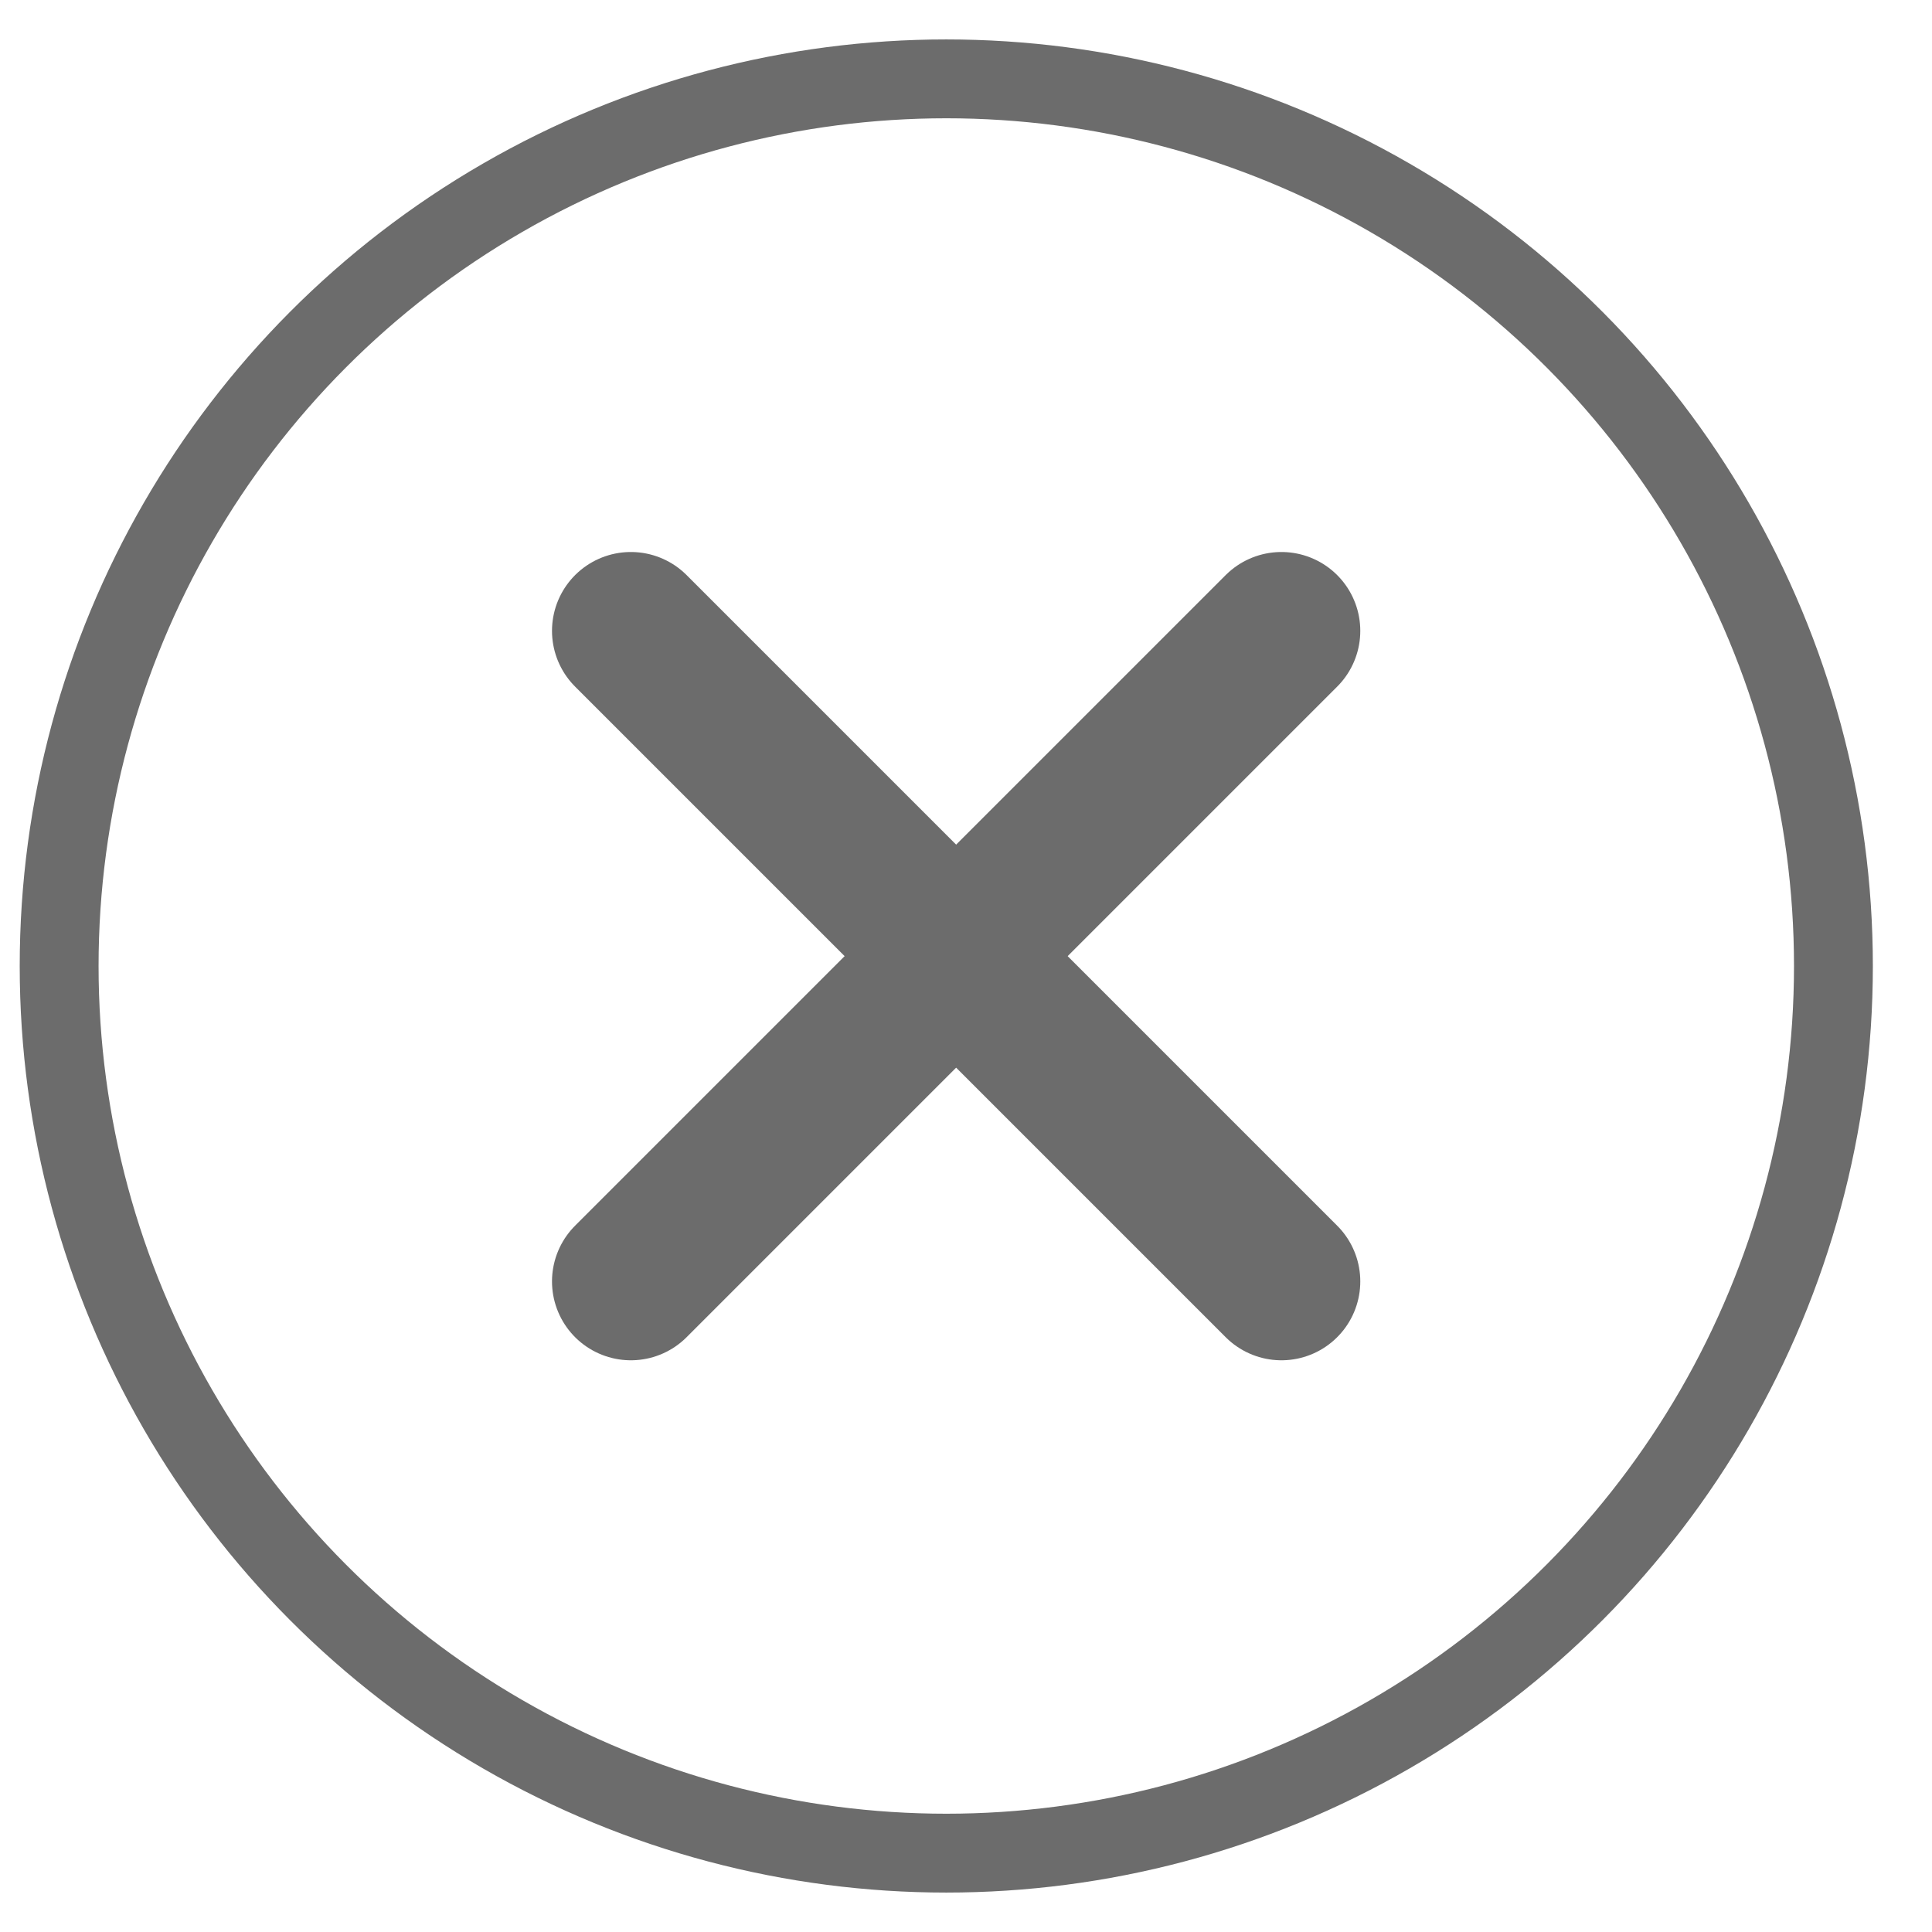 <?xml version="1.0" encoding="UTF-8" standalone="no"?>
<svg xmlns="http://www.w3.org/2000/svg" width="52" height="52" viewBox="0 0 98 98">
  <style>line{stroke:#6c6c6c;stroke-width:8;stroke-linecap:round;}circle{stroke:#6c6c6c;stroke-width:4;fill:none;}</style>
  <circle cx="48" cy="49" r="45" />
  <line x1="32" y1="32" x2="65" y2="65" />
  <line x1="32" y1="65" x2="65" y2="32" />
</svg>
